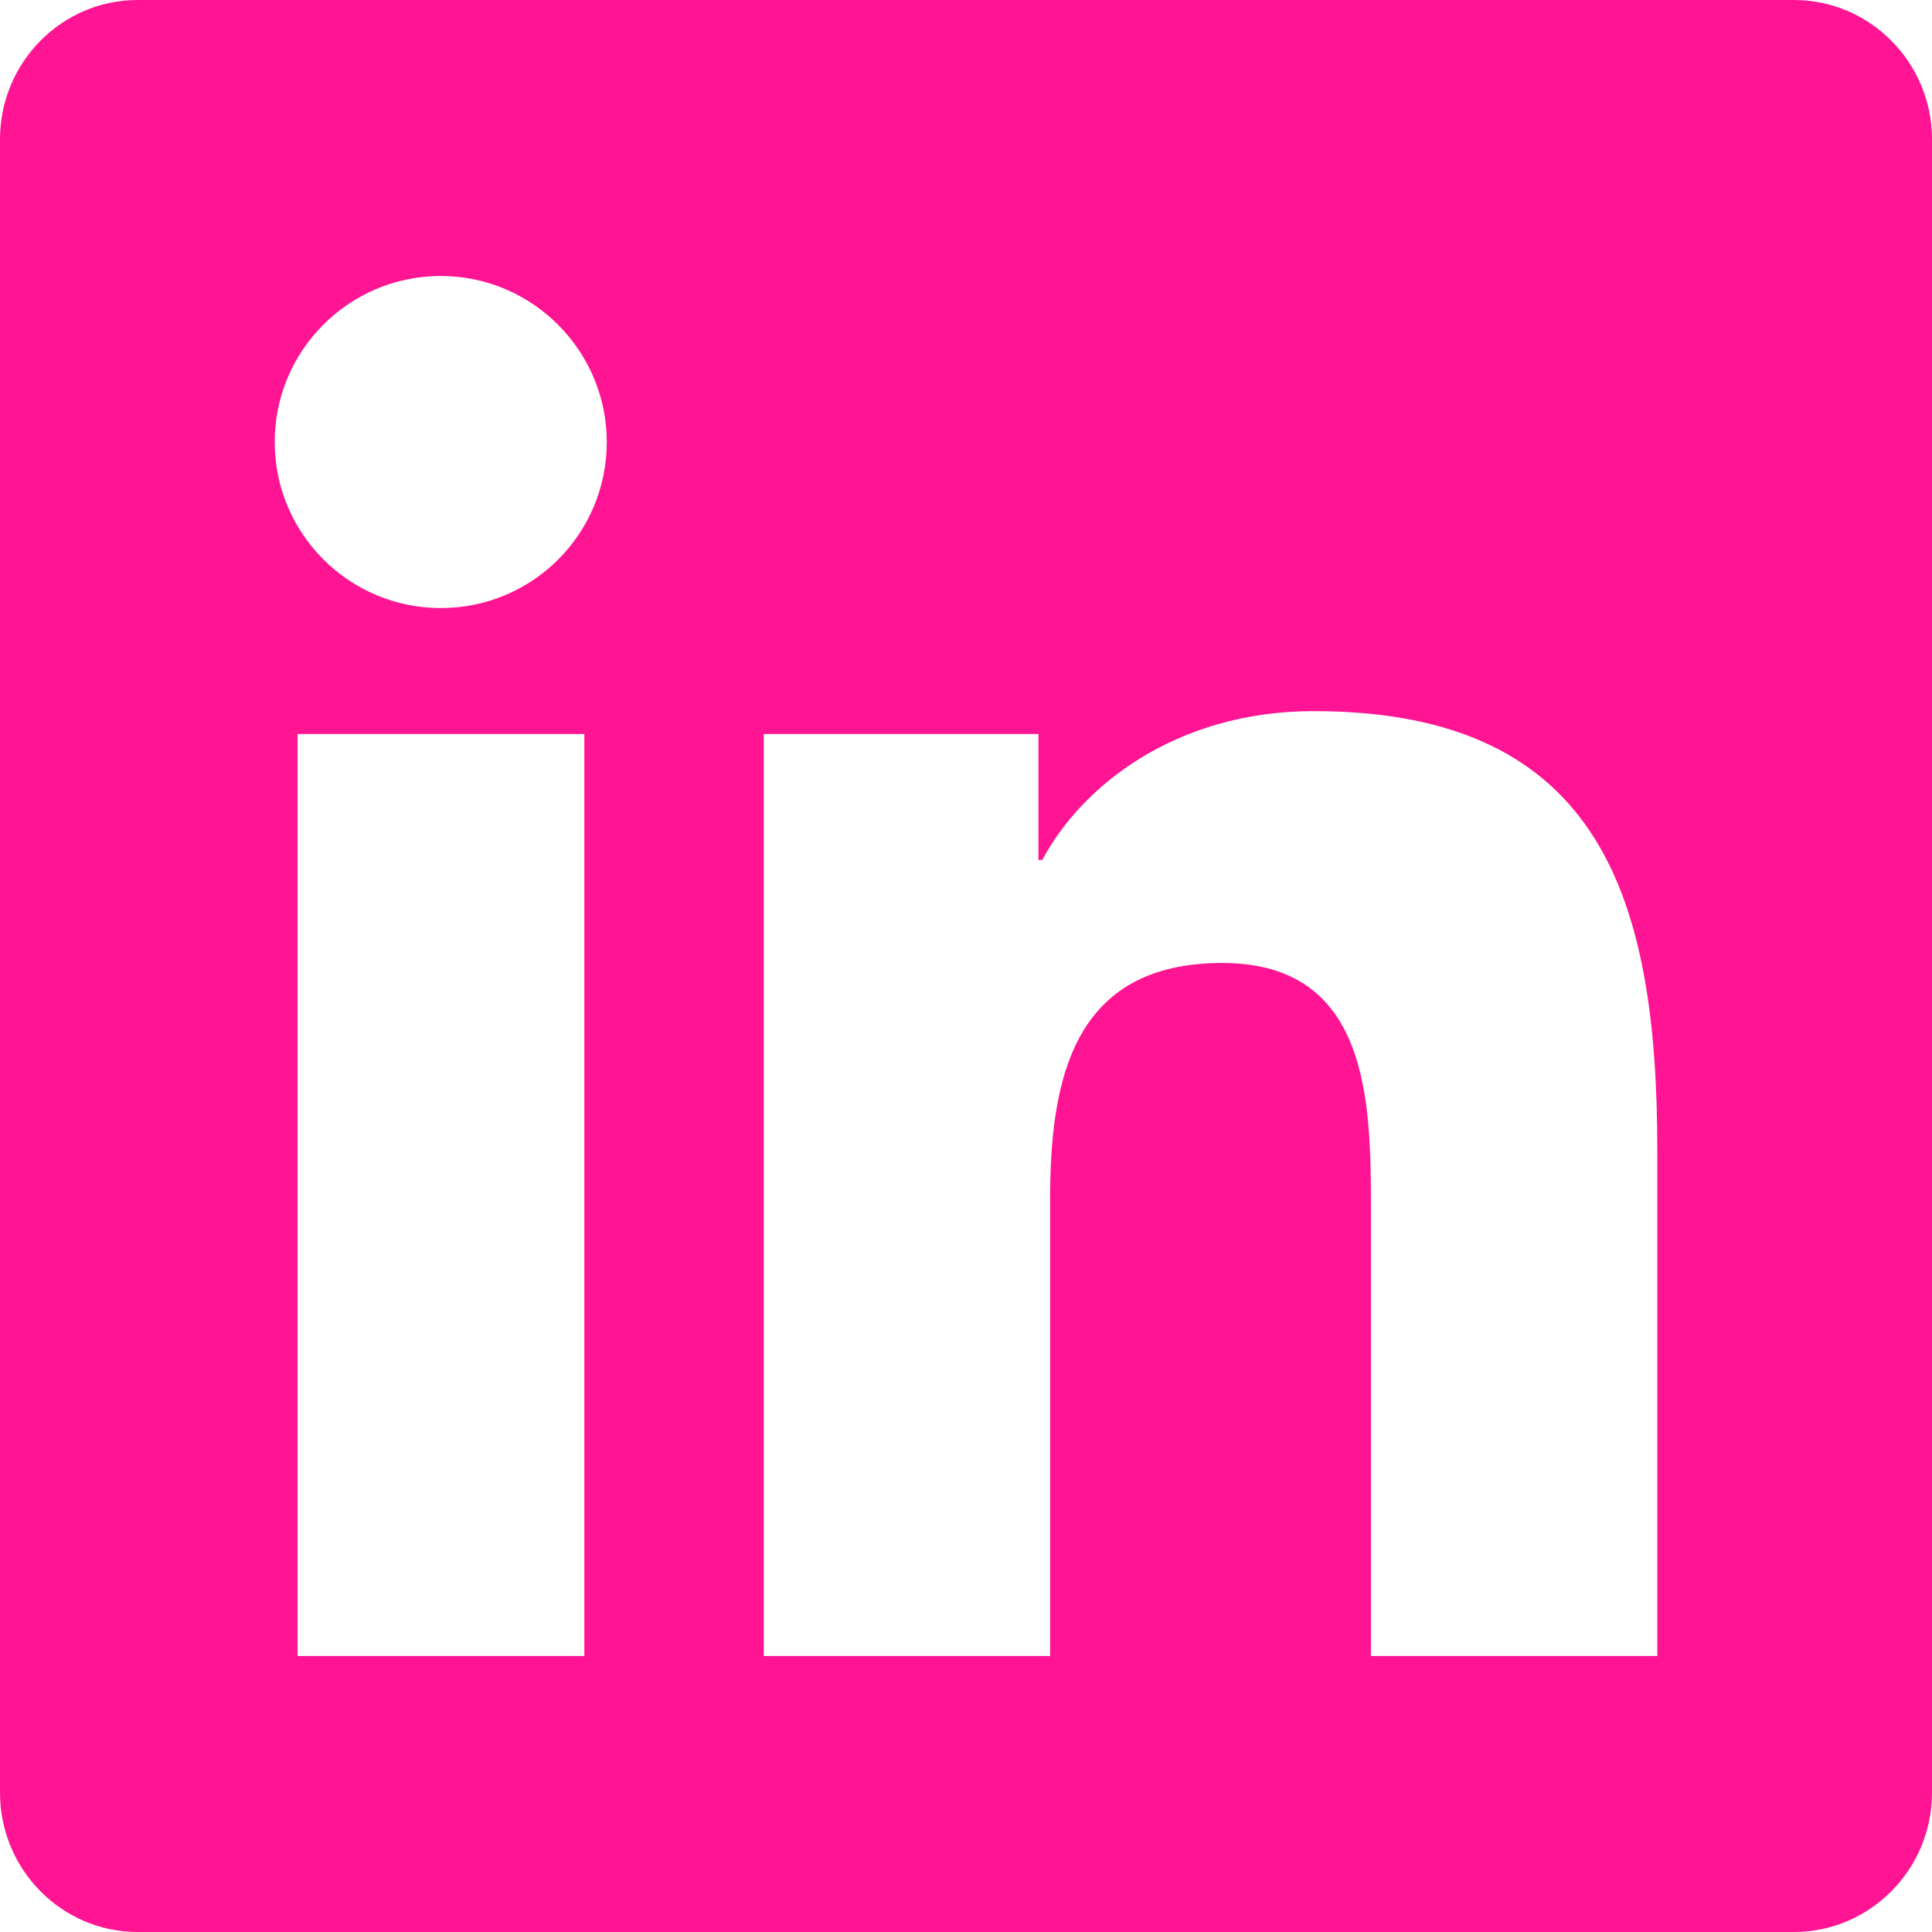 <?xml version="1.0" encoding="UTF-8" standalone="no"?>
<svg
   fill="#ff1493"
   viewBox="0 0 320 320"
   version="1.1"
   id="svg1"
   sodipodi:docname="linkedin.svg"
   width="320"
   height="320"
   inkscape:version="1.3.2 (091e20ef0f, 2023-11-25)"
   xmlns:inkscape="http://www.inkscape.org/namespaces/inkscape"
   xmlns:sodipodi="http://sodipodi.sourceforge.net/DTD/sodipodi-0.dtd"
   xmlns="http://www.w3.org/2000/svg"
   xmlns:svg="http://www.w3.org/2000/svg">
  <defs
     id="defs1" />
  <sodipodi:namedview
     id="namedview1"
     pagecolor="#ffffff"
     bordercolor="#666666"
     borderopacity="1.0"
     inkscape:showpageshadow="2"
     inkscape:pageopacity="0.0"
     inkscape:pagecheckerboard="0"
     inkscape:deskcolor="#d1d1d1"
     inkscape:zoom="2.9231289"
     inkscape:cx="54.05167"
     inkscape:cy="283.25812"
     inkscape:window-width="959"
     inkscape:window-height="1062"
     inkscape:window-x="0"
     inkscape:window-y="18"
     inkscape:window-maximized="1"
     inkscape:current-layer="svg1" />
  <path
     d="M 297.143,0 H 22.786 C 10.214,0 0,10.357 0,23.071 V 296.929 C 0,309.643 10.214,320 22.786,320 H 297.143 C 309.714,320 320,309.643 320,296.929 V 23.071 C 320,10.357 309.714,0 297.143,0 Z M 96.714,274.286 H 49.286 V 121.571 h 47.5 V 274.286 Z M 73,100.714 c -15.214,0 -27.5,-12.357 -27.5,-27.5 0,-15.143 12.286,-27.5 27.5,-27.5 15.143,0 27.5,12.357 27.5,27.5 0,15.214 -12.286,27.5 -27.5,27.5 z M 274.5,274.286 H 227.071 V 200 c 0,-17.714 -0.357,-40.5 -24.643,-40.5 -24.714,0 -28.5,19.286 -28.5,39.214 v 75.571 H 126.5 V 121.571 H 172 v 20.857 h 0.643 c 6.357,-12 21.857,-24.643 44.929,-24.643 48,0 56.929,31.643 56.929,72.786 z"
     id="path1"
     style="stroke-width:0.714" />
</svg>
<!--
Font Awesome Free 5.4.1 by @fontawesome - https://fontawesome.com
License - https://fontawesome.com/license/free (Icons: CC BY 4.0, Fonts: SIL OFL 1.1, Code: MIT License)
-->

